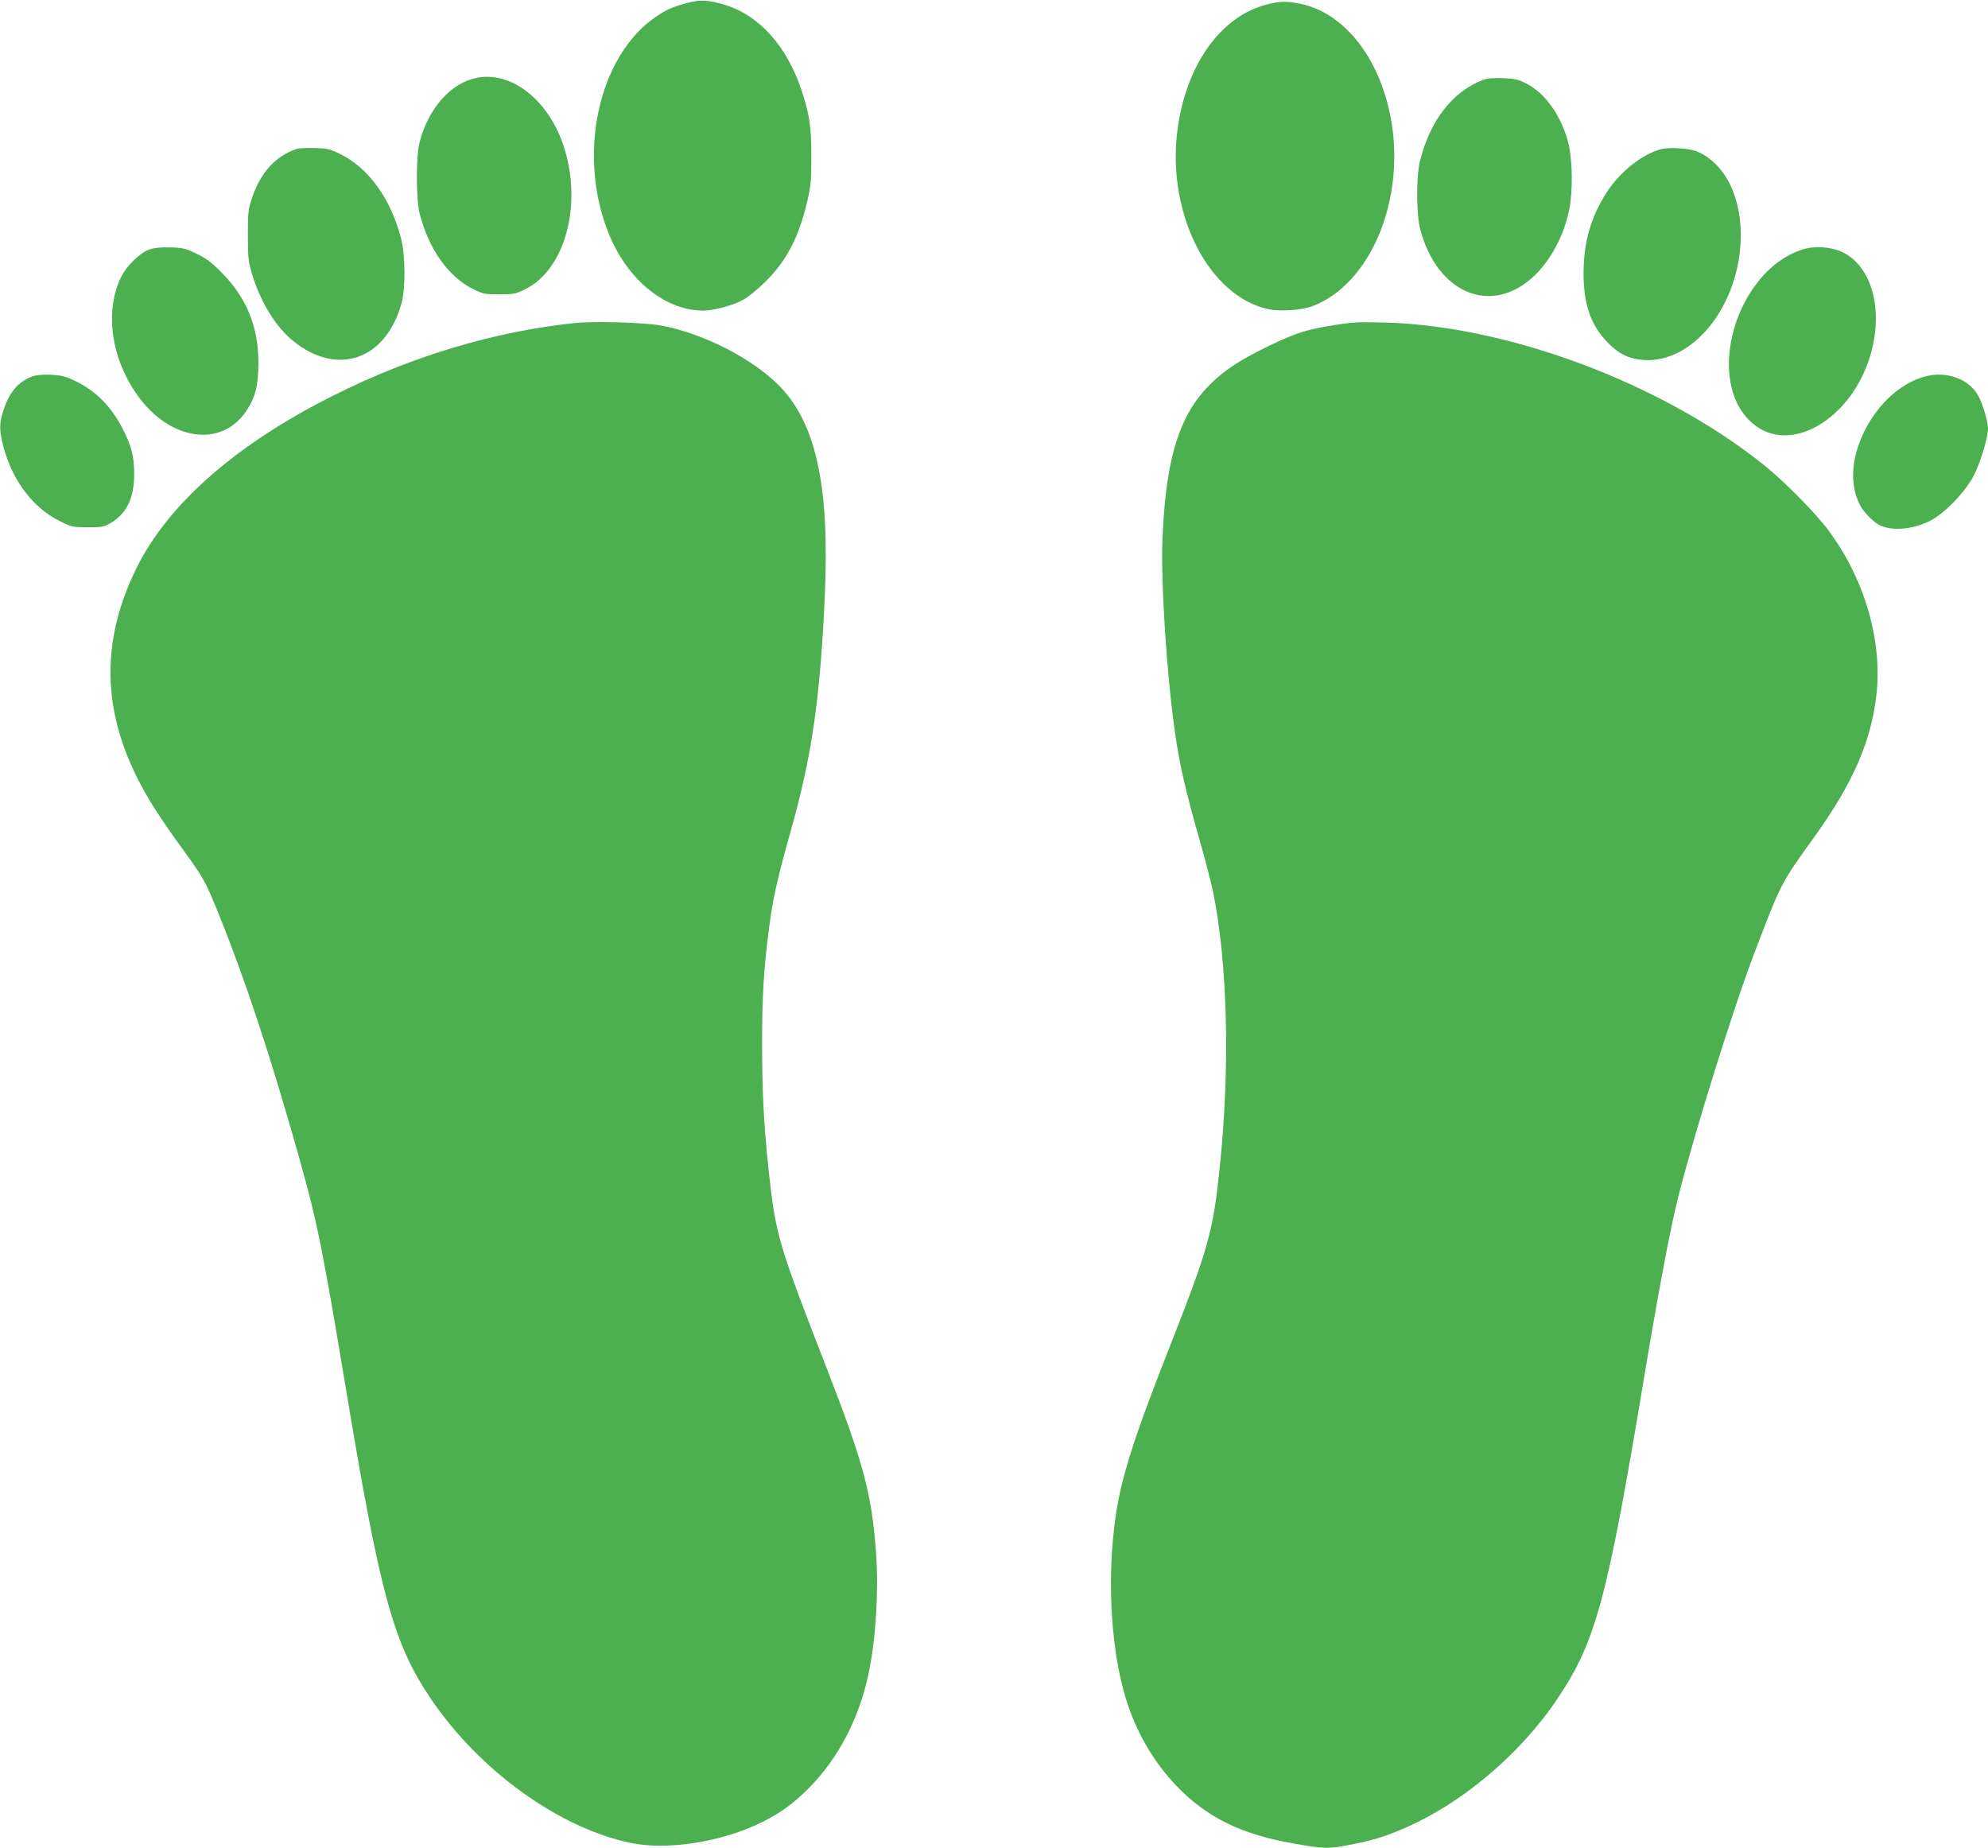 <?xml version="1.0" standalone="no"?>
<!DOCTYPE svg PUBLIC "-//W3C//DTD SVG 20010904//EN"
 "http://www.w3.org/TR/2001/REC-SVG-20010904/DTD/svg10.dtd">
<svg version="1.0" xmlns="http://www.w3.org/2000/svg"
 width="1280pt" height="1190pt" viewBox="0 0 1280 1190"
 preserveAspectRatio="xMidYMid meet">
<g transform="translate(0,1190) scale(0.1,-0.1)"
fill="#4caf50" stroke="none">
<path d="M4424 11881 c-95 -26 -132 -42 -201 -89 -372 -253 -510 -892 -302
-1400 120 -295 362 -491 605 -492 71 0 196 34 263 72 31 17 95 70 142 117 135
134 213 286 267 516 22 96 26 132 26 285 0 193 -12 277 -64 431 -93 279 -268
476 -484 545 -108 34 -166 38 -252 15z"/>
<path d="M8152 11870 c-302 -79 -527 -407 -574 -835 -58 -530 214 -1048 591
-1126 77 -16 213 -6 282 20 376 143 602 690 503 1215 -74 387 -299 672 -579
731 -91 19 -134 18 -223 -5z"/>
<path d="M3070 11399 c-166 -33 -309 -193 -367 -409 -26 -95 -25 -378 1 -474
61 -227 186 -400 342 -477 64 -32 75 -34 169 -34 93 0 105 2 167 33 260 128
372 554 244 931 -100 292 -336 474 -556 430z"/>
<path d="M9549 11386 c-197 -76 -341 -261 -406 -522 -25 -100 -24 -344 1 -439
108 -413 455 -559 728 -307 112 104 197 262 232 434 23 113 21 311 -4 418 -43
178 -147 328 -274 393 -53 26 -74 31 -151 34 -59 2 -102 -2 -126 -11z"/>
<path d="M1910 10941 c-134 -44 -233 -152 -287 -315 -25 -74 -27 -94 -27 -241
0 -145 3 -169 27 -250 54 -180 152 -339 264 -430 285 -232 599 -122 699 245
26 96 24 308 -4 416 -65 252 -208 451 -386 539 -71 36 -86 39 -170 42 -50 1
-102 -1 -116 -6z"/>
<path d="M10696 10940 c-120 -31 -265 -145 -350 -277 -103 -160 -149 -319
-150 -518 -1 -201 45 -335 150 -445 74 -78 142 -112 239 -118 309 -20 600 333
622 755 15 281 -96 511 -283 589 -47 19 -174 27 -228 14z"/>
<path d="M962 10294 c-62 -23 -146 -104 -182 -177 -107 -219 -66 -522 105
-762 210 -296 547 -341 705 -95 55 86 73 158 74 300 1 235 -76 423 -239 587
-64 65 -99 91 -161 120 -71 34 -88 38 -169 40 -61 2 -104 -3 -133 -13z"/>
<path d="M11600 10292 c-422 -140 -626 -835 -325 -1110 256 -235 691 44 786
503 55 266 -25 507 -197 591 -74 36 -183 43 -264 16z"/>
<path d="M3701 9820 c-518 -54 -1049 -213 -1551 -465 -628 -314 -1064 -696
-1270 -1110 -261 -528 -220 -1033 128 -1570 35 -55 115 -170 177 -255 127
-175 138 -195 225 -410 168 -415 331 -909 508 -1535 73 -257 111 -413 151
-615 52 -270 68 -362 161 -918 218 -1312 303 -1622 542 -1977 313 -464 826
-835 1288 -931 235 -50 588 6 843 132 122 60 207 122 307 223 191 194 324 451
384 743 45 218 64 522 47 763 -27 385 -81 584 -318 1195 -312 802 -328 855
-373 1265 -32 301 -43 506 -43 815 -1 307 10 487 44 750 25 195 53 319 140
629 135 477 189 845 219 1501 33 705 -52 1112 -283 1356 -171 181 -503 351
-777 399 -112 19 -426 28 -549 15z"/>
<path d="M8730 9824 c-103 -8 -265 -36 -345 -61 -107 -33 -324 -138 -431 -208
-322 -210 -442 -495 -469 -1115 -12 -279 26 -880 81 -1260 30 -209 65 -363
165 -714 32 -114 68 -252 79 -305 94 -461 111 -1131 44 -1771 -43 -422 -71
-520 -324 -1165 -181 -461 -252 -667 -305 -875 -108 -431 -93 -1038 35 -1421
65 -197 172 -377 311 -524 197 -207 421 -317 764 -376 188 -33 222 -34 347 -9
144 27 224 51 340 100 381 159 764 481 1007 844 247 369 319 638 556 2062 94
565 170 967 221 1169 105 416 356 1220 494 1580 168 440 166 437 386 742 243
339 360 606 395 904 41 352 -75 751 -309 1065 -84 114 -297 328 -430 432 -652
516 -1624 880 -2412 905 -80 2 -170 3 -200 1z"/>
<path d="M207 9476 c-94 -35 -154 -109 -191 -238 -21 -74 -20 -111 5 -210 58
-223 192 -400 369 -486 71 -35 80 -37 175 -37 91 0 104 2 147 27 104 62 151
159 152 313 0 117 -17 183 -75 296 -76 147 -177 247 -315 311 -55 26 -83 32
-149 35 -52 2 -93 -2 -118 -11z"/>
<path d="M12391 9475 c-154 -43 -299 -175 -386 -350 -86 -175 -97 -342 -30
-476 23 -44 82 -106 124 -129 76 -40 209 -31 321 23 95 45 231 185 288 294 42
81 92 246 92 303 0 46 -36 167 -65 216 -63 108 -207 157 -344 119z"/>
</g>
</svg>
